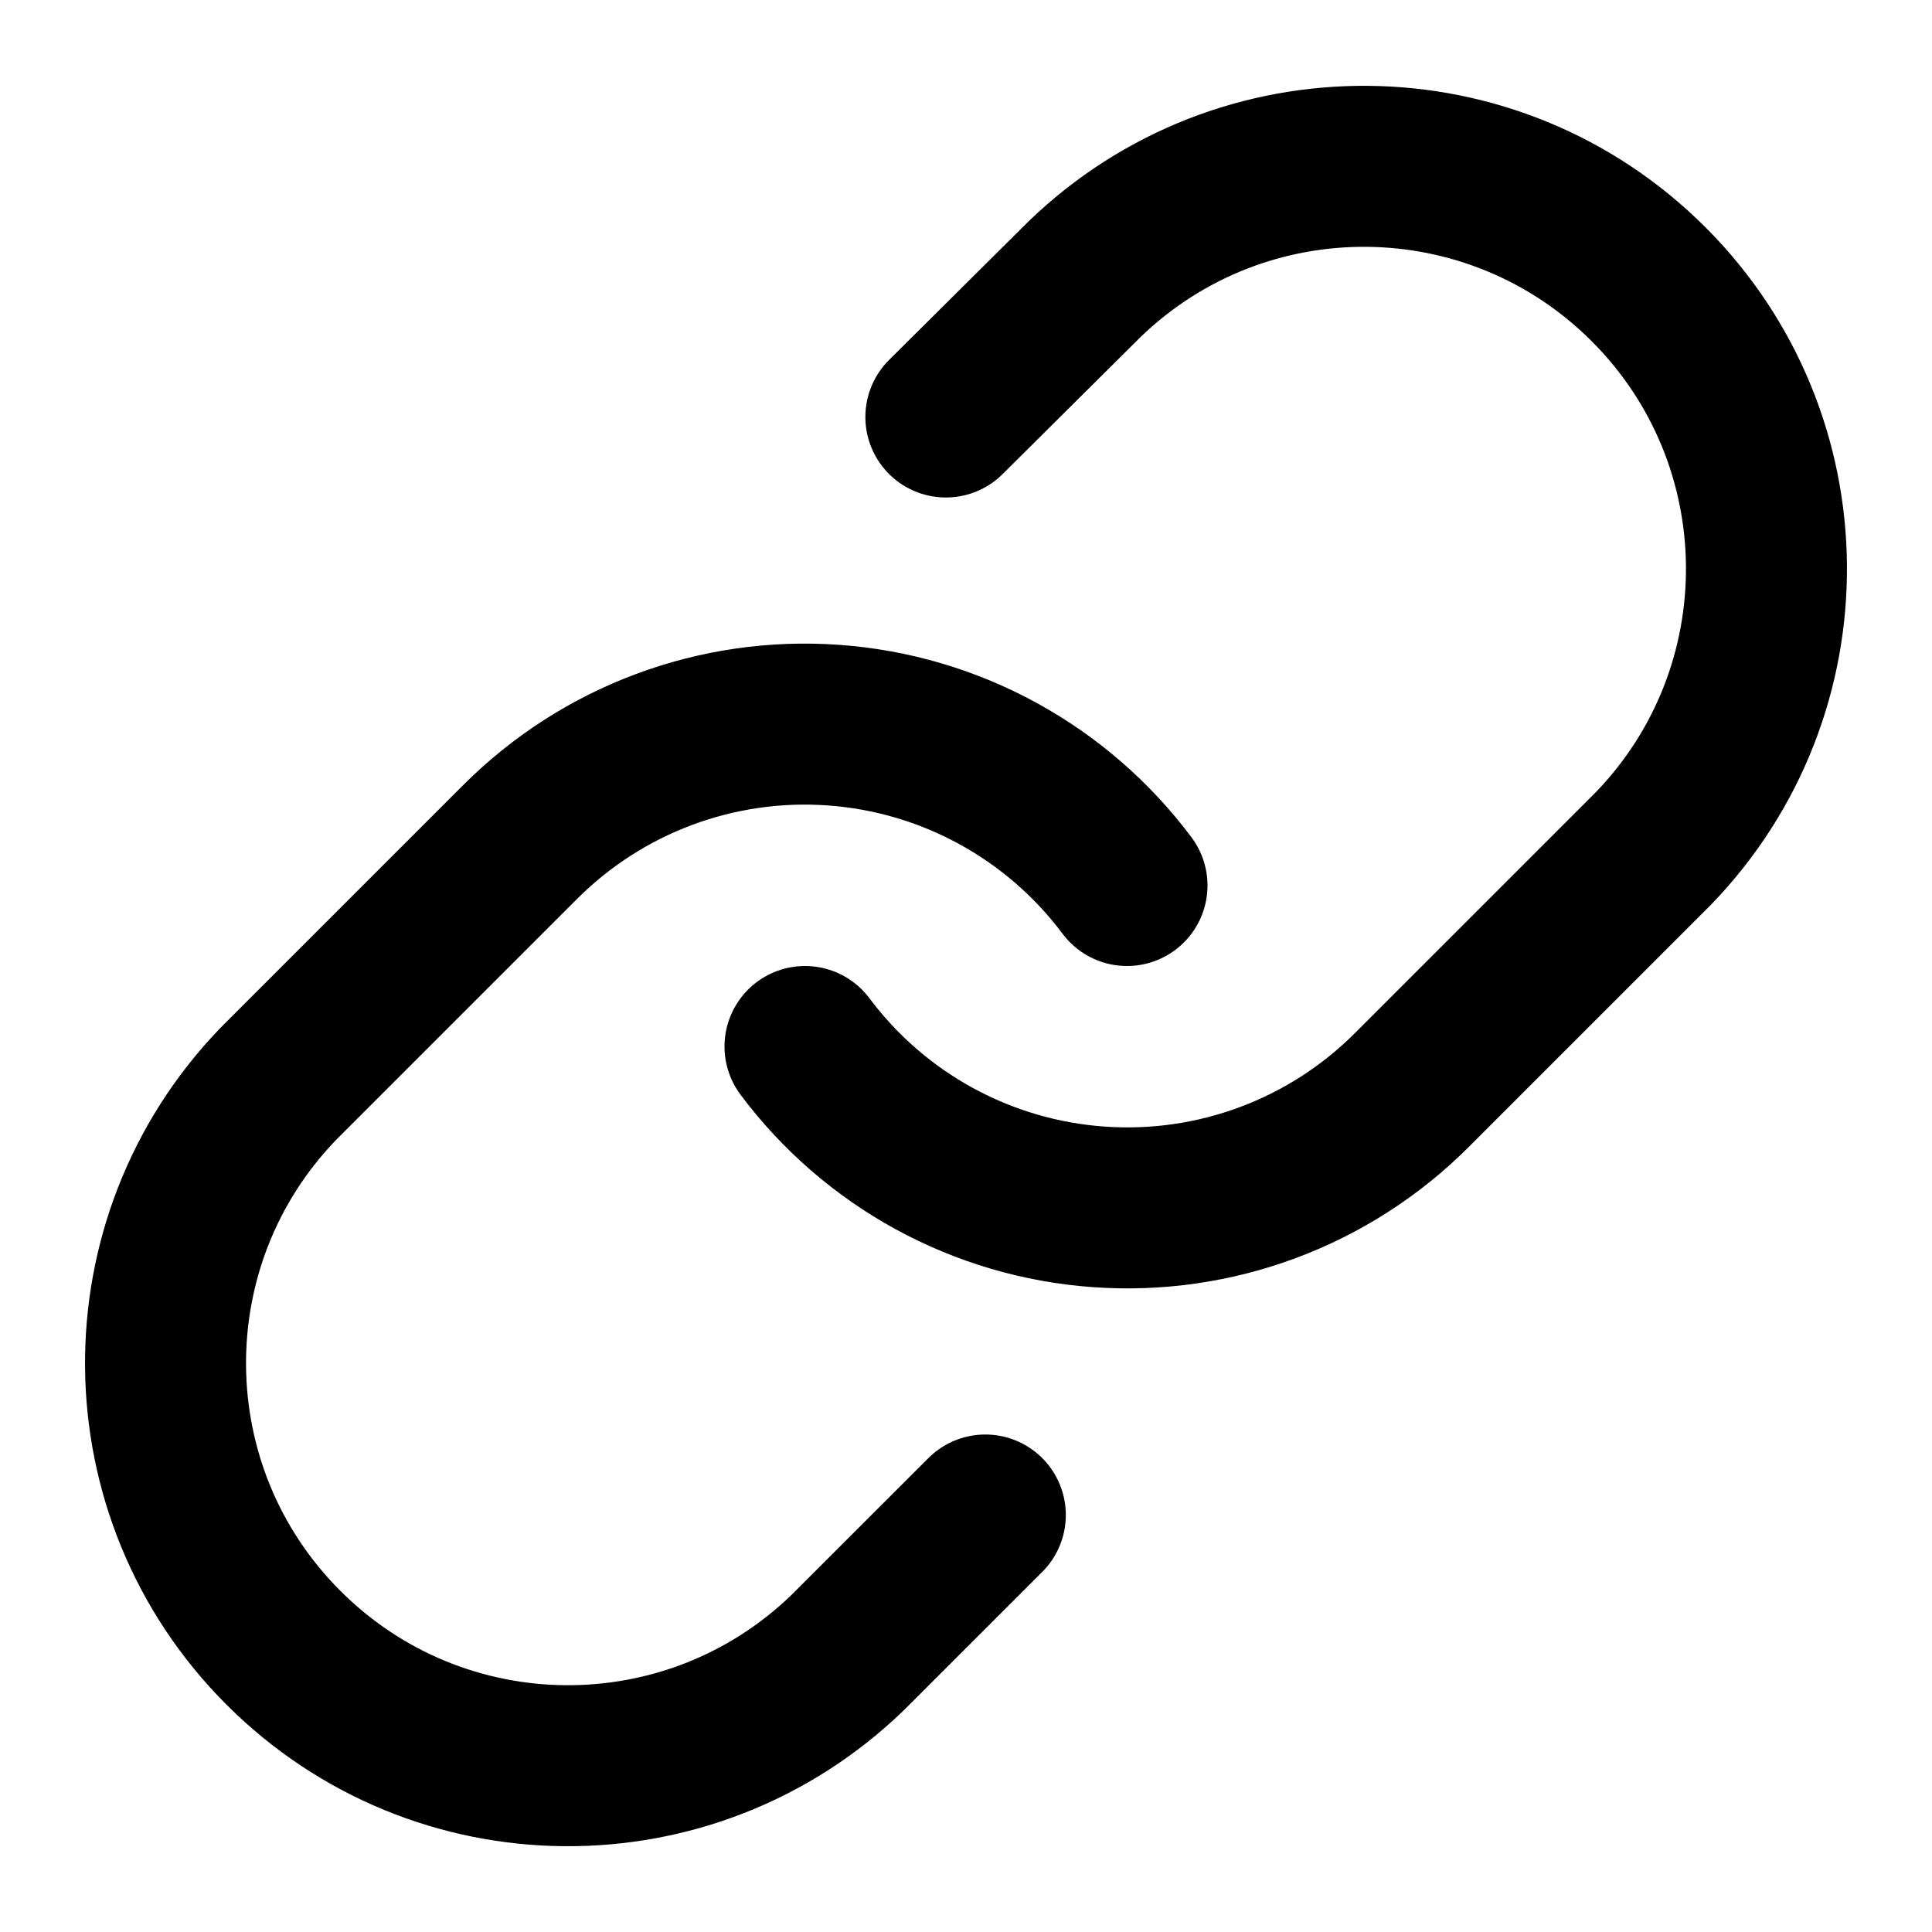 <svg width="24" xmlns="http://www.w3.org/2000/svg" height="24" id="screenshot-3a9b3d0f-3d02-8091-8006-c24720687027"
    viewBox="0 0 24 24" xmlns:xlink="http://www.w3.org/1999/xlink" fill="none" version="1.1">
    <g id="shape-3a9b3d0f-3d02-8091-8006-c24720687027">
        <g class="frame-container-wrapper">
            <g class="frame-container-blur">
                <g class="frame-container-shadows">
                    <g fill="none">
                        <g class="fills" id="fills-3a9b3d0f-3d02-8091-8006-c24720687027">
                            <rect rx="0" ry="0" x="0" y="0" width="24" height="24"
                                transform="matrix(1, 0, 0, 1, 0, 0)"
                                class="frame-background" />
                        </g>
                        <g class="frame-children">
                            <g id="shape-3a9b3d0f-3d02-8091-8006-c24720687028" style="display: none;">
                                <g class="fills" id="fills-3a9b3d0f-3d02-8091-8006-c24720687028">
                                    <rect width="24" height="24" x="0" stroke-linejoin="round"
                                        transform="matrix(1, 0, 0, 1, 0, 0)"
                                        style="fill: none;" ry="0" fill="none" stroke-linecap="round" rx="0" y="0" />
                                </g>
                                <g fill="none" stroke-linejoin="round" stroke-linecap="round"
                                    id="strokes-f04cee4a-d8c1-8026-8006-c2474a3bef81-3a9b3d0f-3d02-8091-8006-c24720687028"
                                    class="strokes">
                                    <g class="stroke-shape">
                                        <rect rx="0" ry="0" x="0" y="0"
                                            transform="matrix(1, 0, 0, 1, 0, 0)"
                                            width="24" height="24"
                                            style="fill: none; stroke-width: 2; stroke: rgb(0, 0, 0); stroke-opacity: 1;" />
                                    </g>
                                </g>
                            </g>
                            <g id="shape-3a9b3d0f-3d02-8091-8006-c24720687029">
                                <g class="fills" id="fills-3a9b3d0f-3d02-8091-8006-c24720687029">
                                    <path
                                        d="M10,13C10.869,14.162,12.2,14.889,13.647,14.992C15.094,15.096,16.514,14.567,17.54,13.539L20.54,10.539C22.435,8.578,22.408,5.459,20.479,3.531C18.55,1.602,15.432,1.574,13.47,3.471L11.75,5.18"
                                        fill="none" stroke-linecap="round" stroke-linejoin="round"
                                        style="fill: none;" />
                                </g>
                                <g fill="none" stroke-linecap="round" stroke-linejoin="round"
                                    id="strokes-f04cee4a-d8c1-8026-8006-c2474a3ced2f-3a9b3d0f-3d02-8091-8006-c24720687029"
                                    class="strokes">
                                    <g class="stroke-shape">
                                        <path
                                            d="M10,13C10.869,14.162,12.2,14.889,13.647,14.992C15.094,15.096,16.514,14.567,17.54,13.539L20.54,10.539C22.435,8.578,22.408,5.459,20.479,3.531C18.55,1.602,15.432,1.574,13.47,3.471L11.75,5.18"
                                            style="fill: none; stroke-width: 2; stroke: rgb(0, 0, 0); stroke-opacity: 1;" />
                                    </g>
                                </g>
                            </g>
                            <g id="shape-3a9b3d0f-3d02-8091-8006-c2472068702a">
                                <g class="fills" id="fills-3a9b3d0f-3d02-8091-8006-c2472068702a">
                                    <path
                                        d="M14,11C13.131,9.838,11.8,9.111,10.354,9.008C8.906,8.904,7.486,9.434,6.46,10.461L3.46,13.461C1.565,15.422,1.592,18.541,3.521,20.469C5.45,22.399,8.568,22.426,10.53,20.529L12.24,18.82"
                                        fill="none" stroke-linecap="round" stroke-linejoin="round"
                                        style="fill: none;" />
                                </g>
                                <g fill="none" stroke-linecap="round" stroke-linejoin="round"
                                    id="strokes-f04cee4a-d8c1-8026-8006-c2474a3d5740-3a9b3d0f-3d02-8091-8006-c2472068702a"
                                    class="strokes">
                                    <g class="stroke-shape">
                                        <path
                                            d="M14,11C13.131,9.838,11.8,9.111,10.354,9.008C8.906,8.904,7.486,9.434,6.46,10.461L3.46,13.461C1.565,15.422,1.592,18.541,3.521,20.469C5.45,22.399,8.568,22.426,10.53,20.529L12.24,18.82"
                                            style="fill: none; stroke-width: 2; stroke: rgb(0, 0, 0); stroke-opacity: 1;" />
                                    </g>
                                </g>
                            </g>
                        </g>
                    </g>
                </g>
            </g>
        </g>
    </g>
</svg>